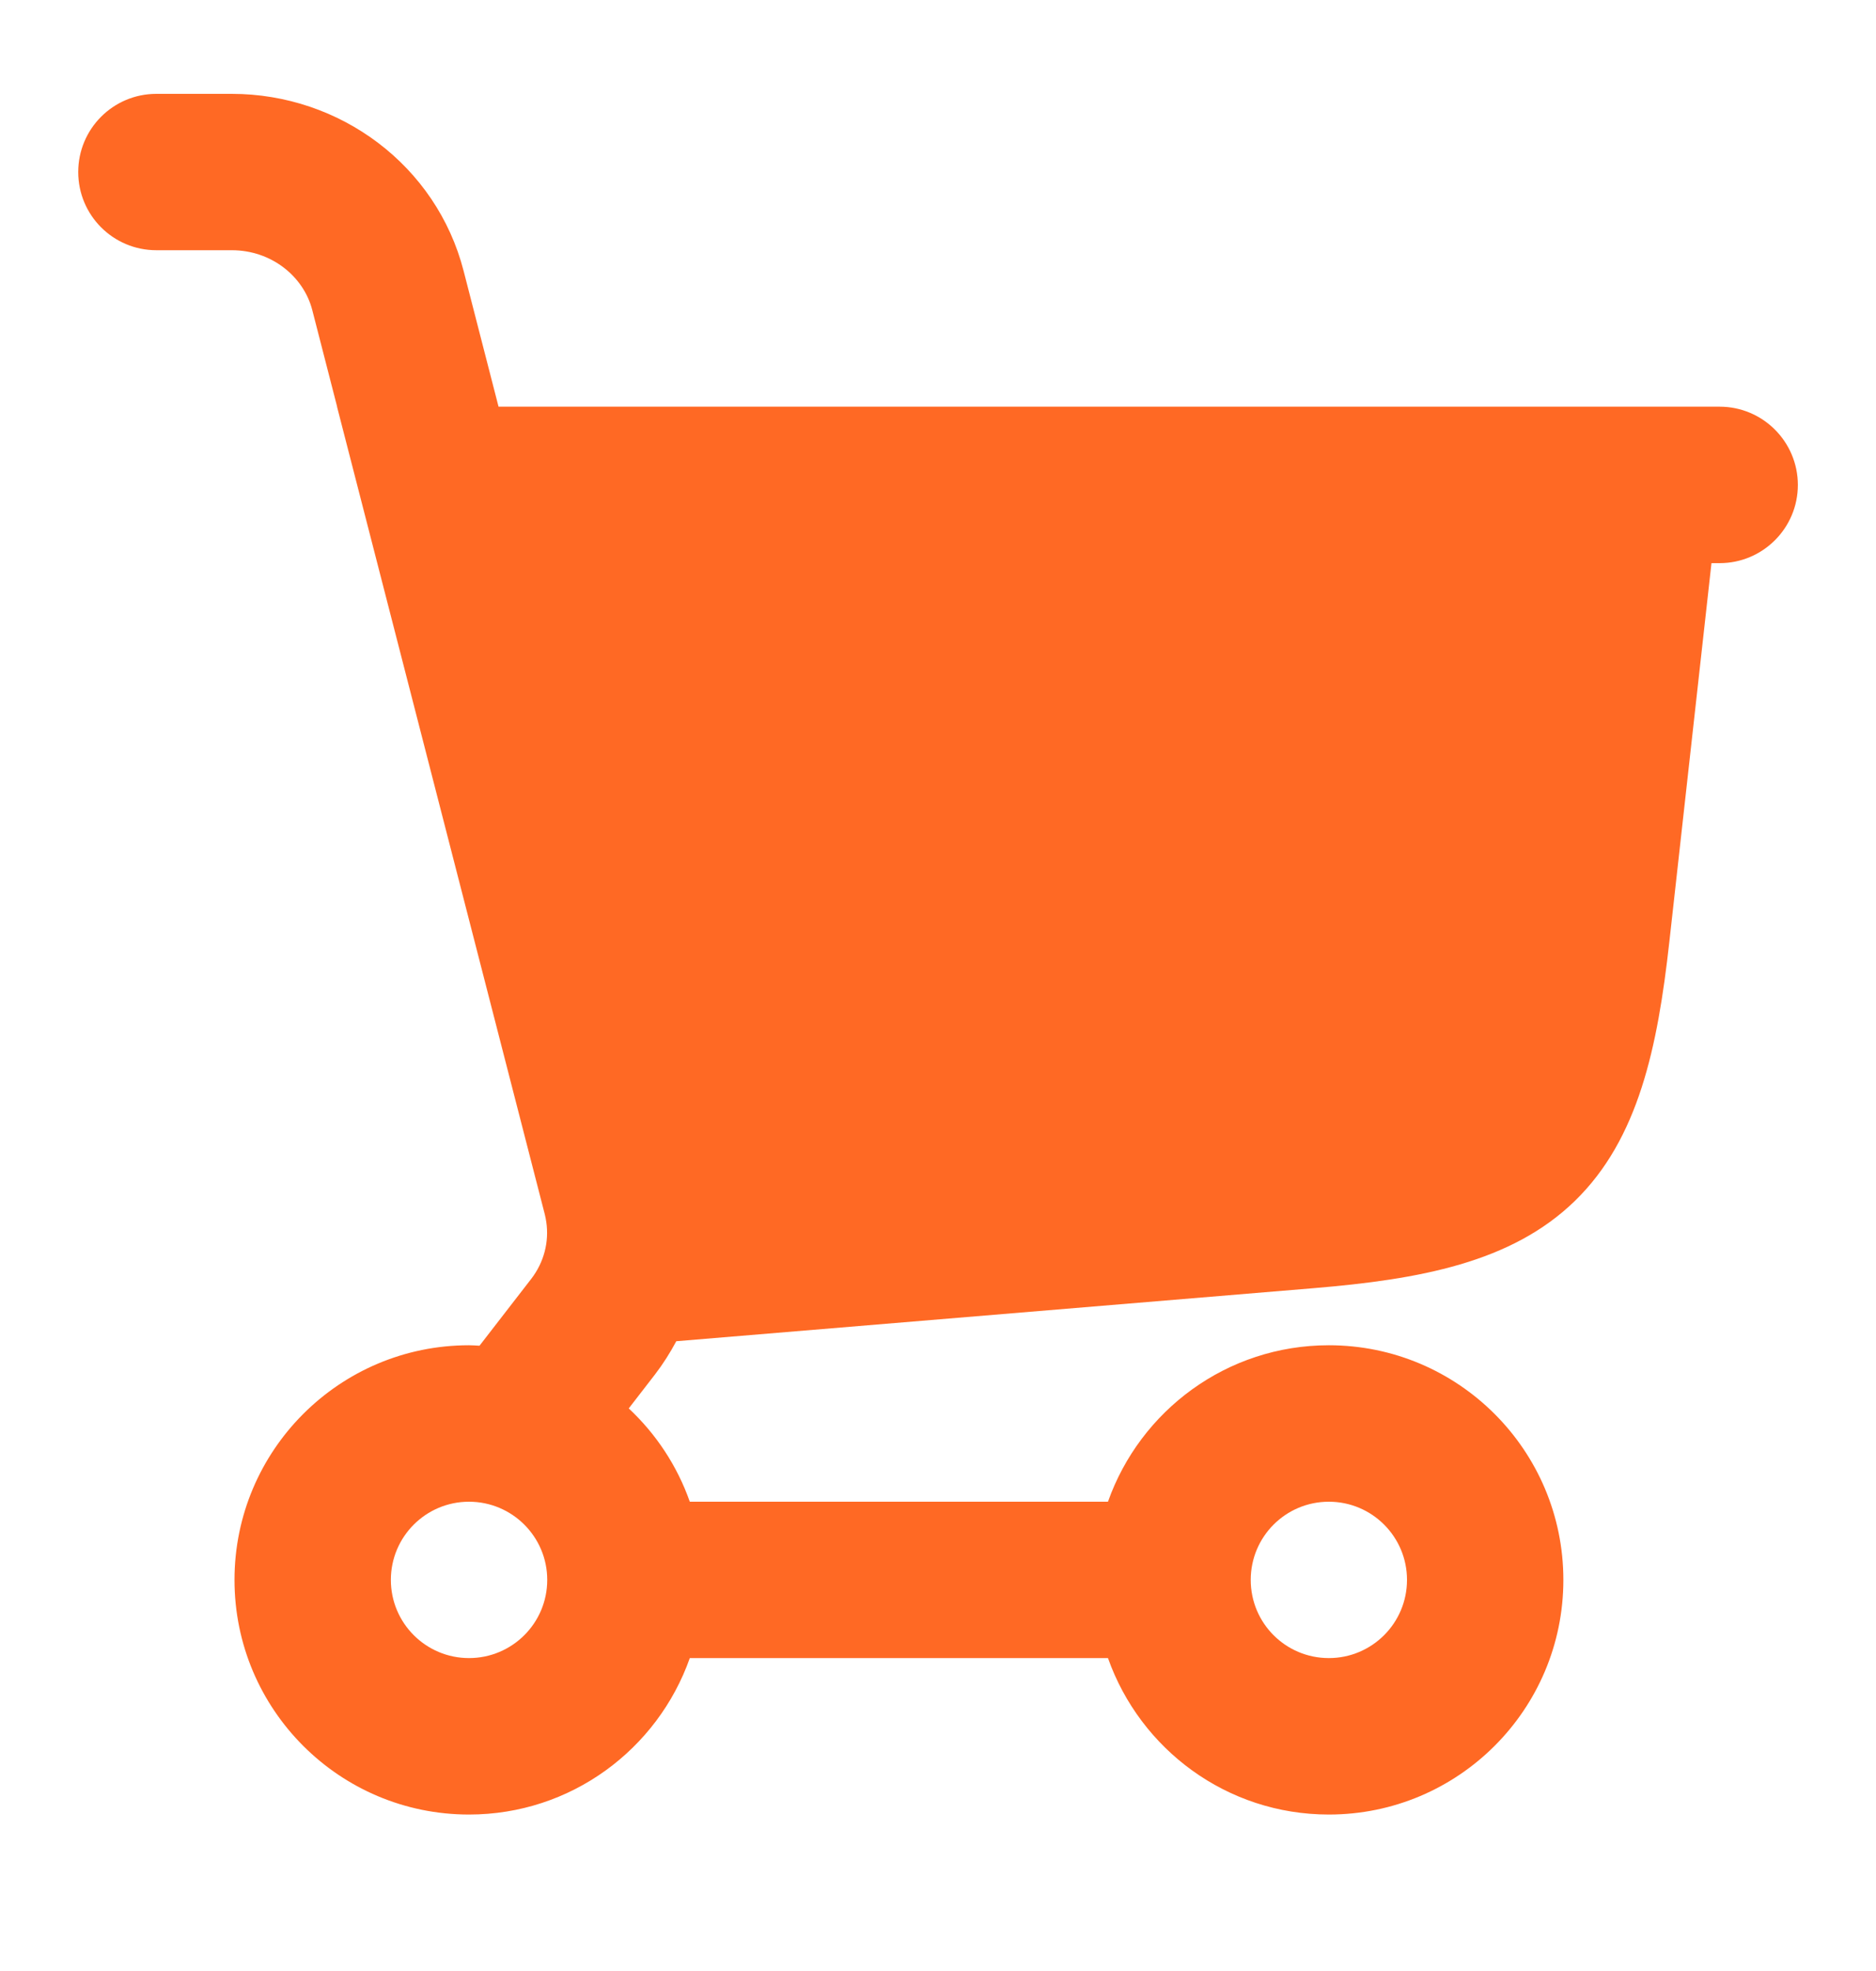 <svg width="20" height="21" viewBox="0 0 20 21" fill="none" xmlns="http://www.w3.org/2000/svg">
<path d="M2.471 1C3.624 1 4.654 1.763 4.943 2.888L5.315 4.333H18.333C18.793 4.333 19.166 4.706 19.167 5.166C19.167 5.627 18.793 6 18.333 6H18.246L17.797 10.033C17.672 11.158 17.469 12.134 16.791 12.794C16.113 13.454 15.131 13.631 14.003 13.725L7.21 14.29C7.144 14.413 7.069 14.532 6.983 14.644L6.703 15.006C6.994 15.278 7.219 15.617 7.354 16H11.812C12.155 15.03 13.078 14.333 14.167 14.333C15.547 14.333 16.667 15.453 16.667 16.833C16.667 18.214 15.547 19.333 14.167 19.333C13.078 19.333 12.156 18.637 11.812 17.666H7.354C7.011 18.637 6.088 19.333 5 19.333C3.619 19.333 2.5 18.214 2.5 16.833C2.5 15.453 3.619 14.333 5 14.333C5.037 14.333 5.075 14.336 5.112 14.338L5.664 13.625C5.8 13.448 5.855 13.231 5.824 13.02C5.819 12.991 5.815 12.963 5.808 12.938L3.593 4.333H3.594L3.329 3.303C3.236 2.944 2.893 2.666 2.471 2.666H1.667C1.206 2.666 0.834 2.293 0.834 1.833C0.834 1.373 1.206 1 1.667 1H2.471ZM5 16C4.54 16 4.167 16.373 4.167 16.833C4.167 17.293 4.54 17.666 5 17.666C5.46 17.666 5.834 17.294 5.834 16.833C5.834 16.373 5.46 16 5 16ZM14.167 16C13.706 16 13.334 16.373 13.334 16.833C13.334 17.294 13.706 17.666 14.167 17.666C14.627 17.666 15 17.293 15 16.833C15 16.373 14.627 16 14.167 16Z" fill="#FF6924"/>
</svg>
